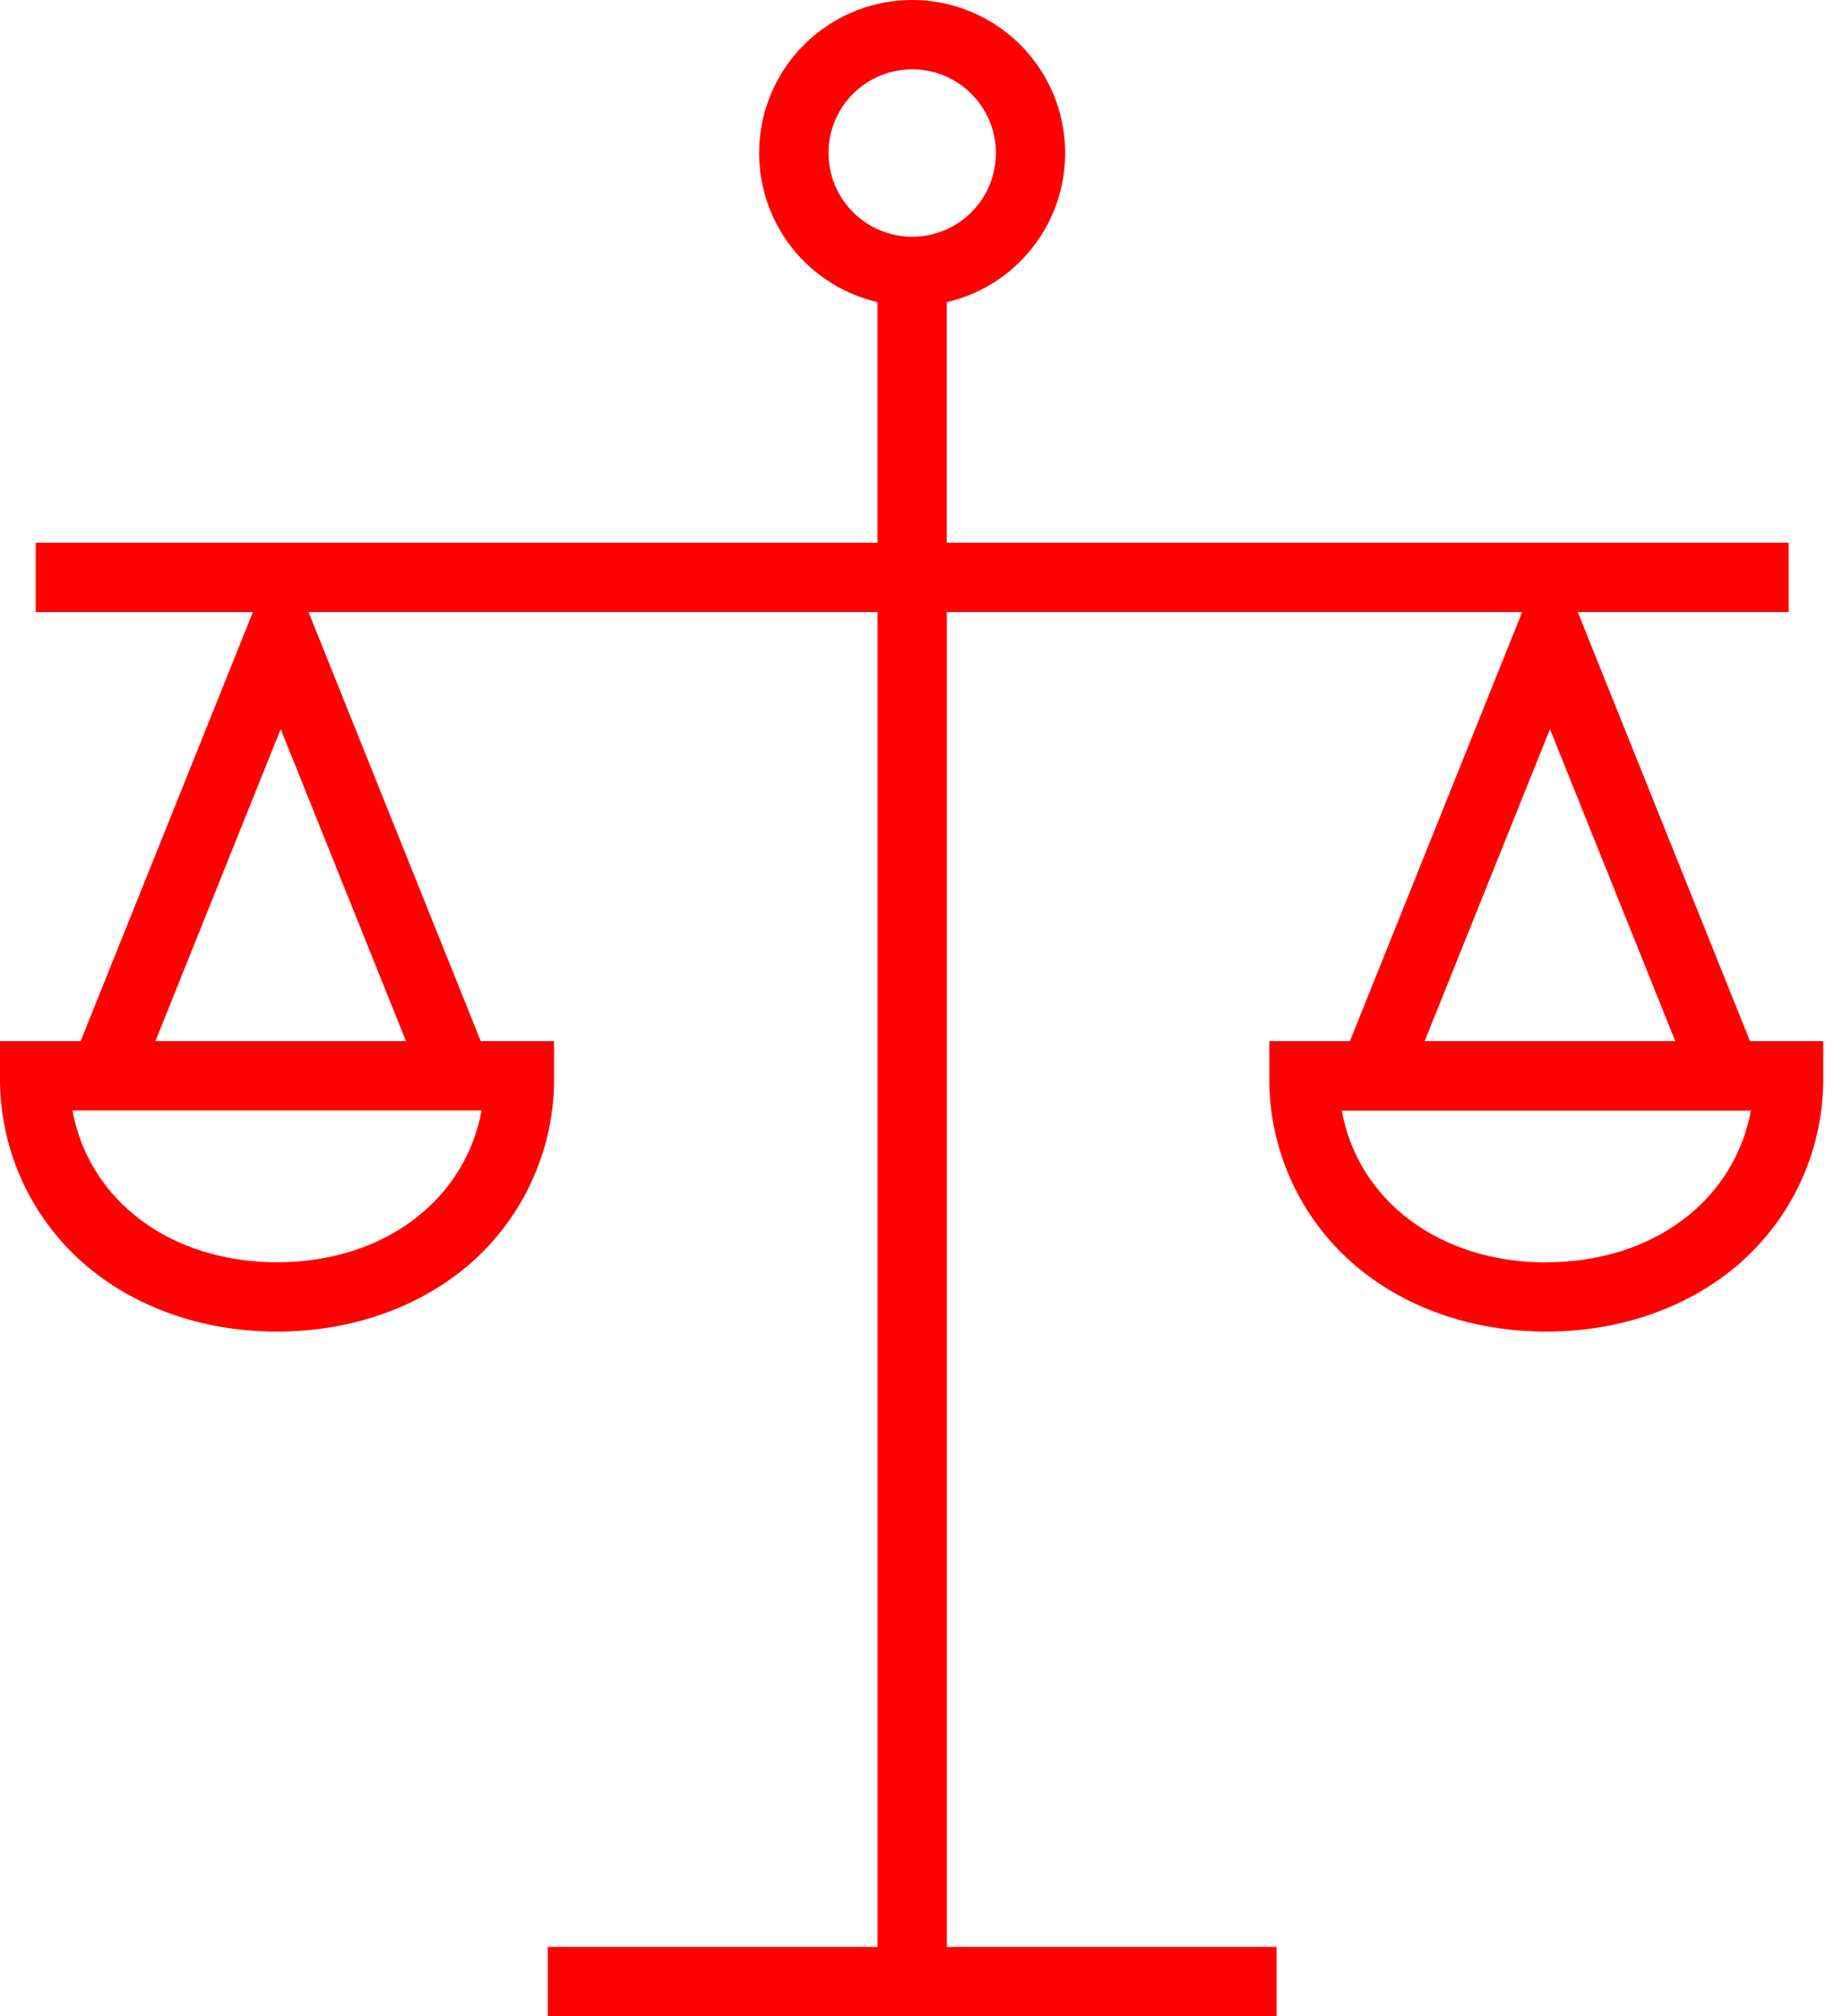<?xml version="1.0" encoding="UTF-8"?> <svg xmlns="http://www.w3.org/2000/svg" width="32" height="35" viewBox="0 0 32 35" fill="none"> <path d="M30.385 18.073L27.395 10.625H31.057V9.421H16.439V5.245C17.075 5.097 17.633 4.721 18.009 4.188C18.385 3.655 18.552 3.002 18.477 2.354C18.403 1.706 18.093 1.108 17.606 0.674C17.119 0.24 16.49 0 15.838 0C15.185 0 14.556 0.24 14.069 0.674C13.582 1.108 13.272 1.706 13.198 2.354C13.124 3.002 13.29 3.655 13.666 4.188C14.042 4.721 14.601 5.097 15.236 5.245V9.422H0.62V10.626H4.391L1.4 18.073H0V18.674C-0.008 19.287 0.116 19.893 0.364 20.453C0.612 21.013 0.978 21.512 1.437 21.918C2.317 22.692 3.515 23.115 4.81 23.115C6.106 23.115 7.304 22.69 8.183 21.918C8.642 21.512 9.008 21.013 9.256 20.453C9.504 19.893 9.629 19.287 9.62 18.674V18.073H8.347L5.357 10.625H15.237V33.796H9.512V35H22.165V33.796H16.44V10.625H26.429L23.439 18.073H22.039V18.674C22.03 19.286 22.154 19.893 22.402 20.453C22.649 21.013 23.015 21.512 23.474 21.918C24.353 22.692 25.551 23.115 26.847 23.115C28.143 23.115 29.34 22.69 30.22 21.918C30.679 21.512 31.045 21.013 31.293 20.453C31.541 19.893 31.665 19.287 31.657 18.674V18.073H30.385ZM14.385 2.657C14.385 2.369 14.471 2.088 14.63 1.849C14.79 1.61 15.017 1.424 15.282 1.314C15.548 1.204 15.84 1.175 16.122 1.231C16.404 1.287 16.663 1.426 16.866 1.629C17.069 1.832 17.208 2.091 17.264 2.373C17.32 2.655 17.291 2.947 17.181 3.213C17.071 3.478 16.885 3.705 16.646 3.865C16.407 4.024 16.126 4.11 15.838 4.11C15.453 4.109 15.084 3.956 14.812 3.684C14.539 3.411 14.386 3.042 14.385 2.657ZM4.81 21.911C2.951 21.911 1.543 20.834 1.258 19.276H8.362C8.074 20.834 6.669 21.911 4.81 21.911ZM2.698 18.073L4.874 12.656L7.049 18.073H2.698ZM26.912 12.656L29.088 18.073H24.736L26.912 12.656ZM26.849 21.914C24.99 21.914 23.581 20.838 23.297 19.28H30.401C30.113 20.834 28.708 21.911 26.849 21.911V21.914Z" fill="#FF0101"></path> </svg> 